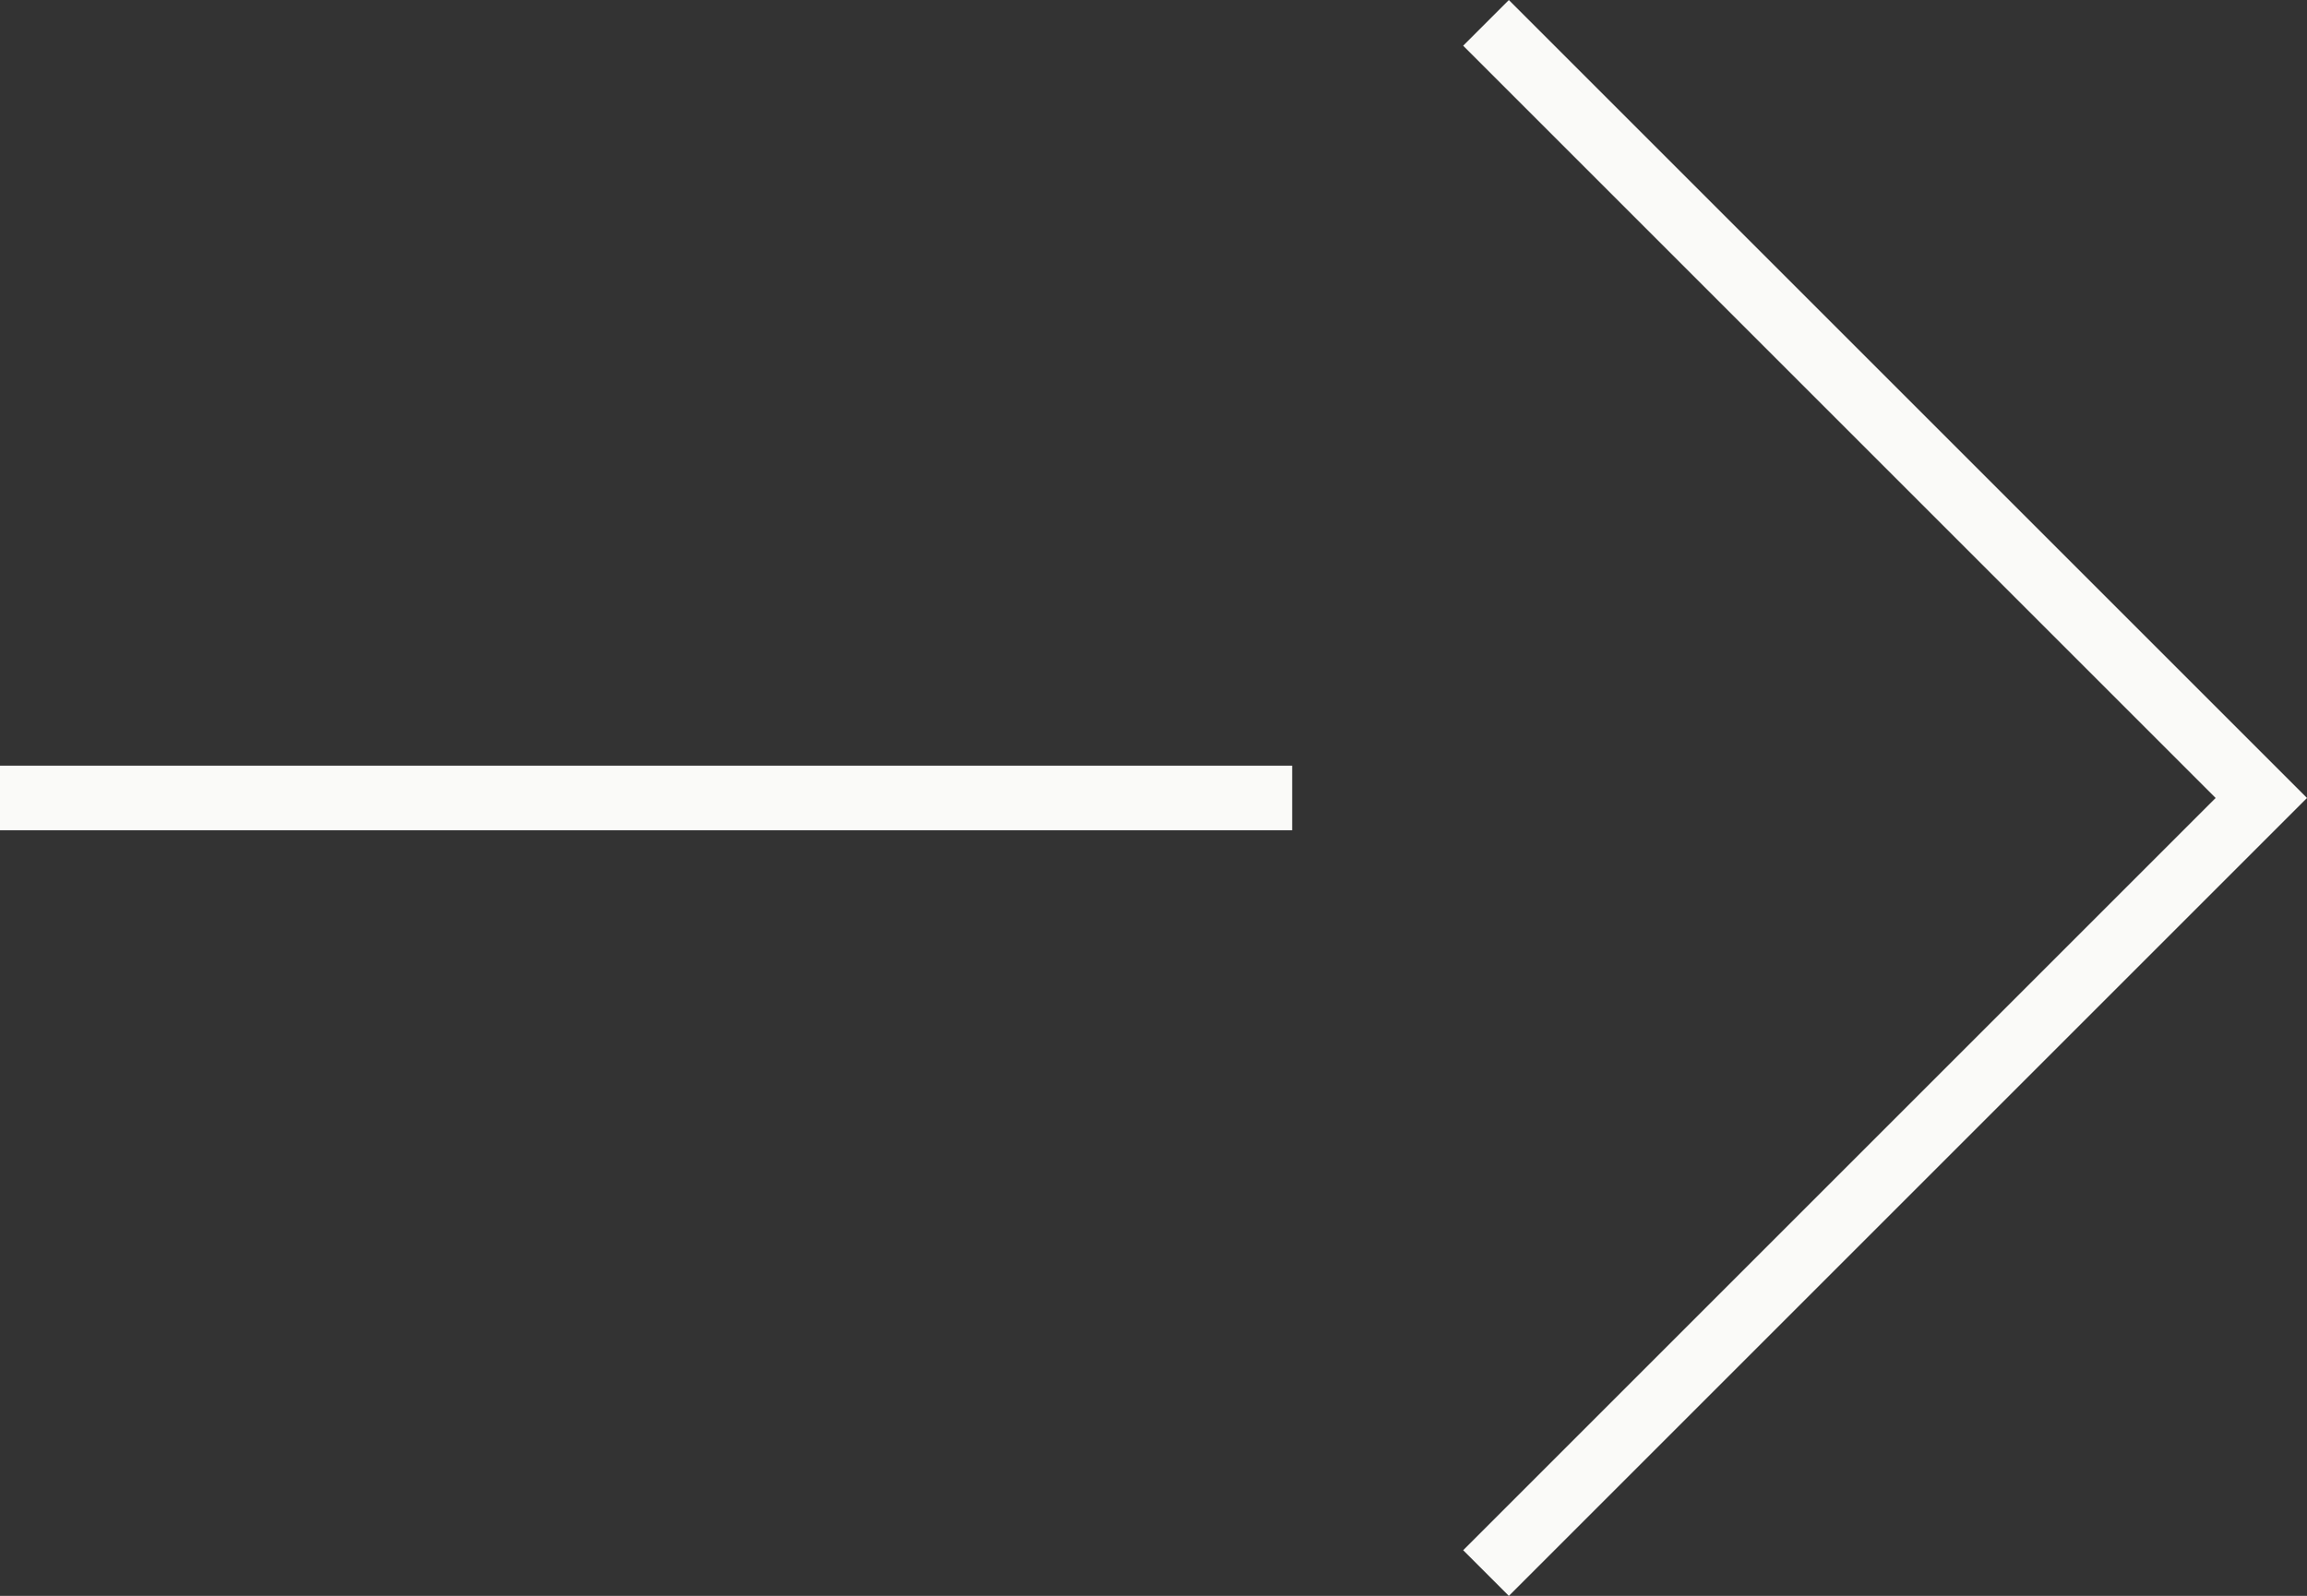 <svg xmlns="http://www.w3.org/2000/svg" width="35.707" height="24.707" viewBox="0 0 35.707 24.707"><rect x="0" y="0" width="35.707" height="24.707" fill="#333333" stroke="none"/><g transform="translate(-604 -2242.146)"><path d="M659,38.059l12,12-12,12" transform="translate(-32 2204.441)" fill="none" stroke="#fafaf8" stroke-miterlimit="10" stroke-width="1"/><line x2="20" transform="translate(604 2254.5)" fill="none" stroke="#fafaf8" stroke-width="1"/></g></svg>